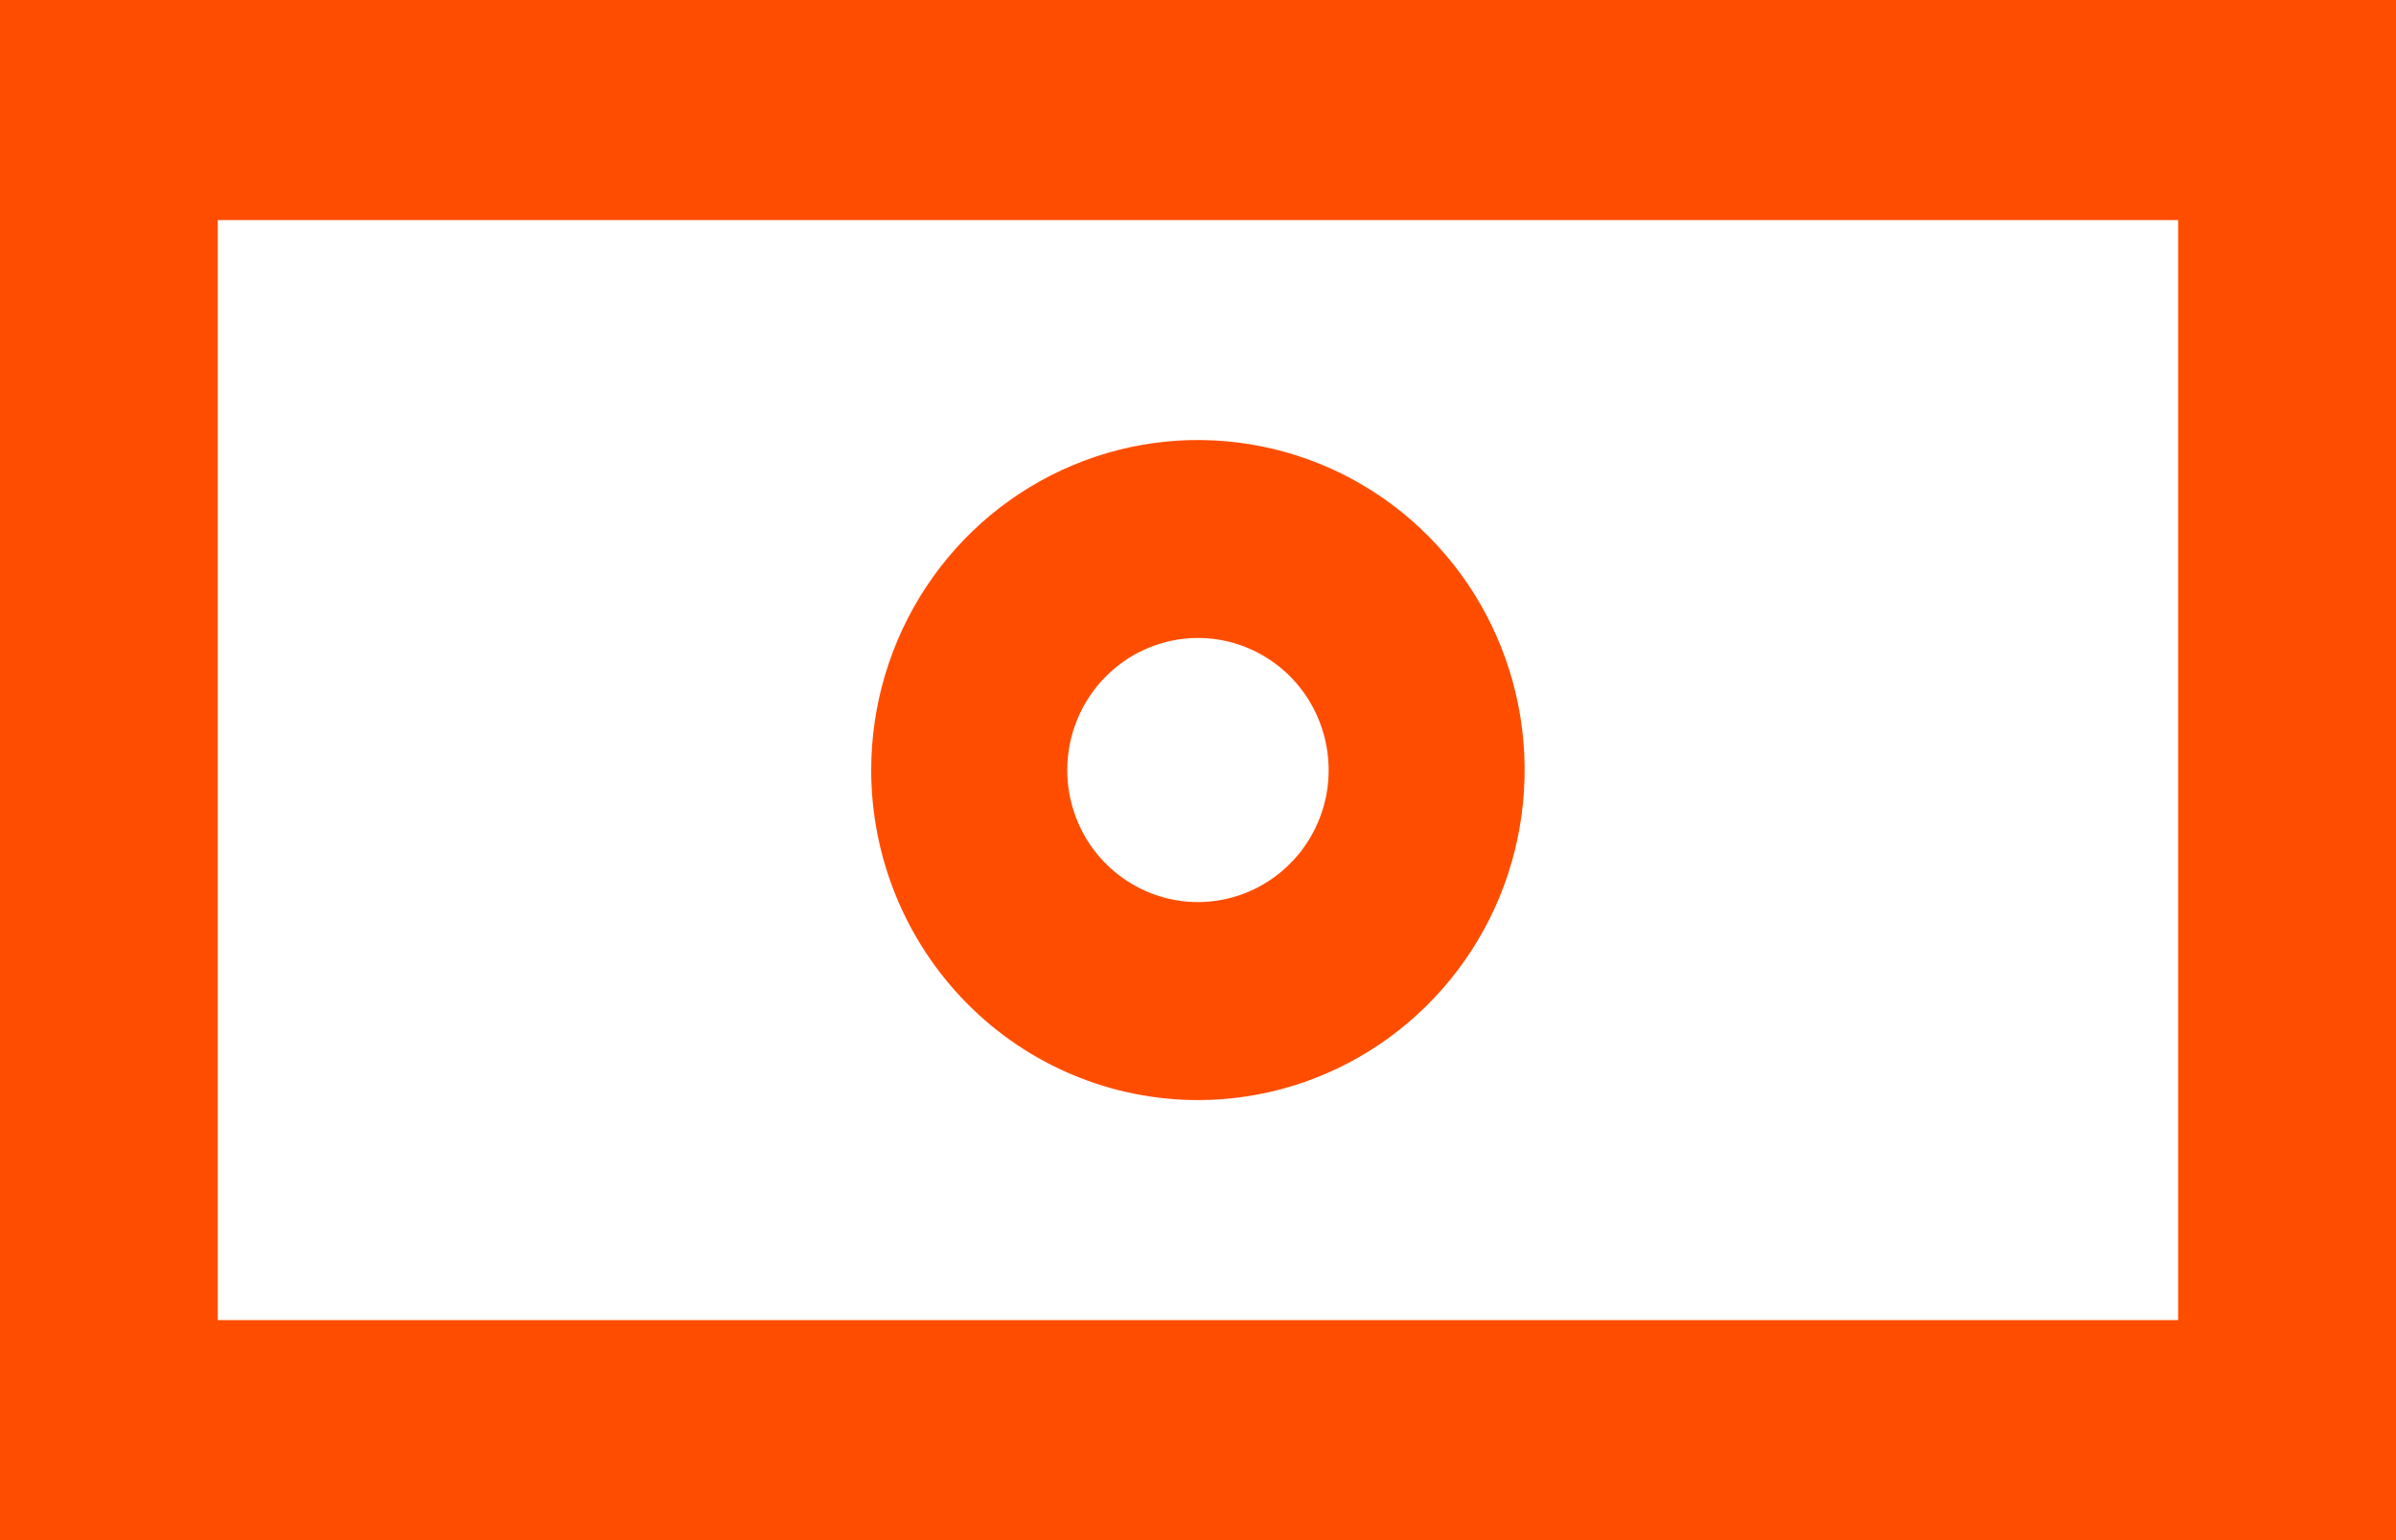 <svg width="28" height="18" viewBox="0 0 28 18" fill="none" xmlns="http://www.w3.org/2000/svg">
<path d="M0 0V18H28V0H0ZM25.454 15.428H2.545V2.572H25.454V15.428ZM14 12.857C14.755 12.857 15.493 12.63 16.121 12.206C16.748 11.782 17.238 11.18 17.527 10.476C17.815 9.771 17.891 8.996 17.744 8.247C17.597 7.499 17.233 6.812 16.699 6.273C16.165 5.733 15.485 5.366 14.744 5.217C14.004 5.068 13.236 5.144 12.538 5.437C11.841 5.728 11.244 6.223 10.825 6.857C10.405 7.491 10.181 8.237 10.181 9C10.181 10.022 10.584 11.003 11.3 11.727C12.015 12.45 12.987 12.857 14 12.857ZM14 7.456C14.302 7.456 14.597 7.547 14.848 7.717C15.099 7.886 15.295 8.127 15.41 8.409C15.526 8.691 15.556 9.001 15.498 9.3C15.438 9.599 15.294 9.875 15.079 10.09C14.866 10.306 14.594 10.453 14.297 10.513C14.001 10.573 13.694 10.542 13.415 10.425C13.136 10.308 12.898 10.111 12.729 9.857C12.562 9.603 12.472 9.305 12.472 9C12.472 8.591 12.634 8.198 12.92 7.909C13.206 7.62 13.594 7.456 14 7.456Z" fill="#FF4D00"/>
</svg>
